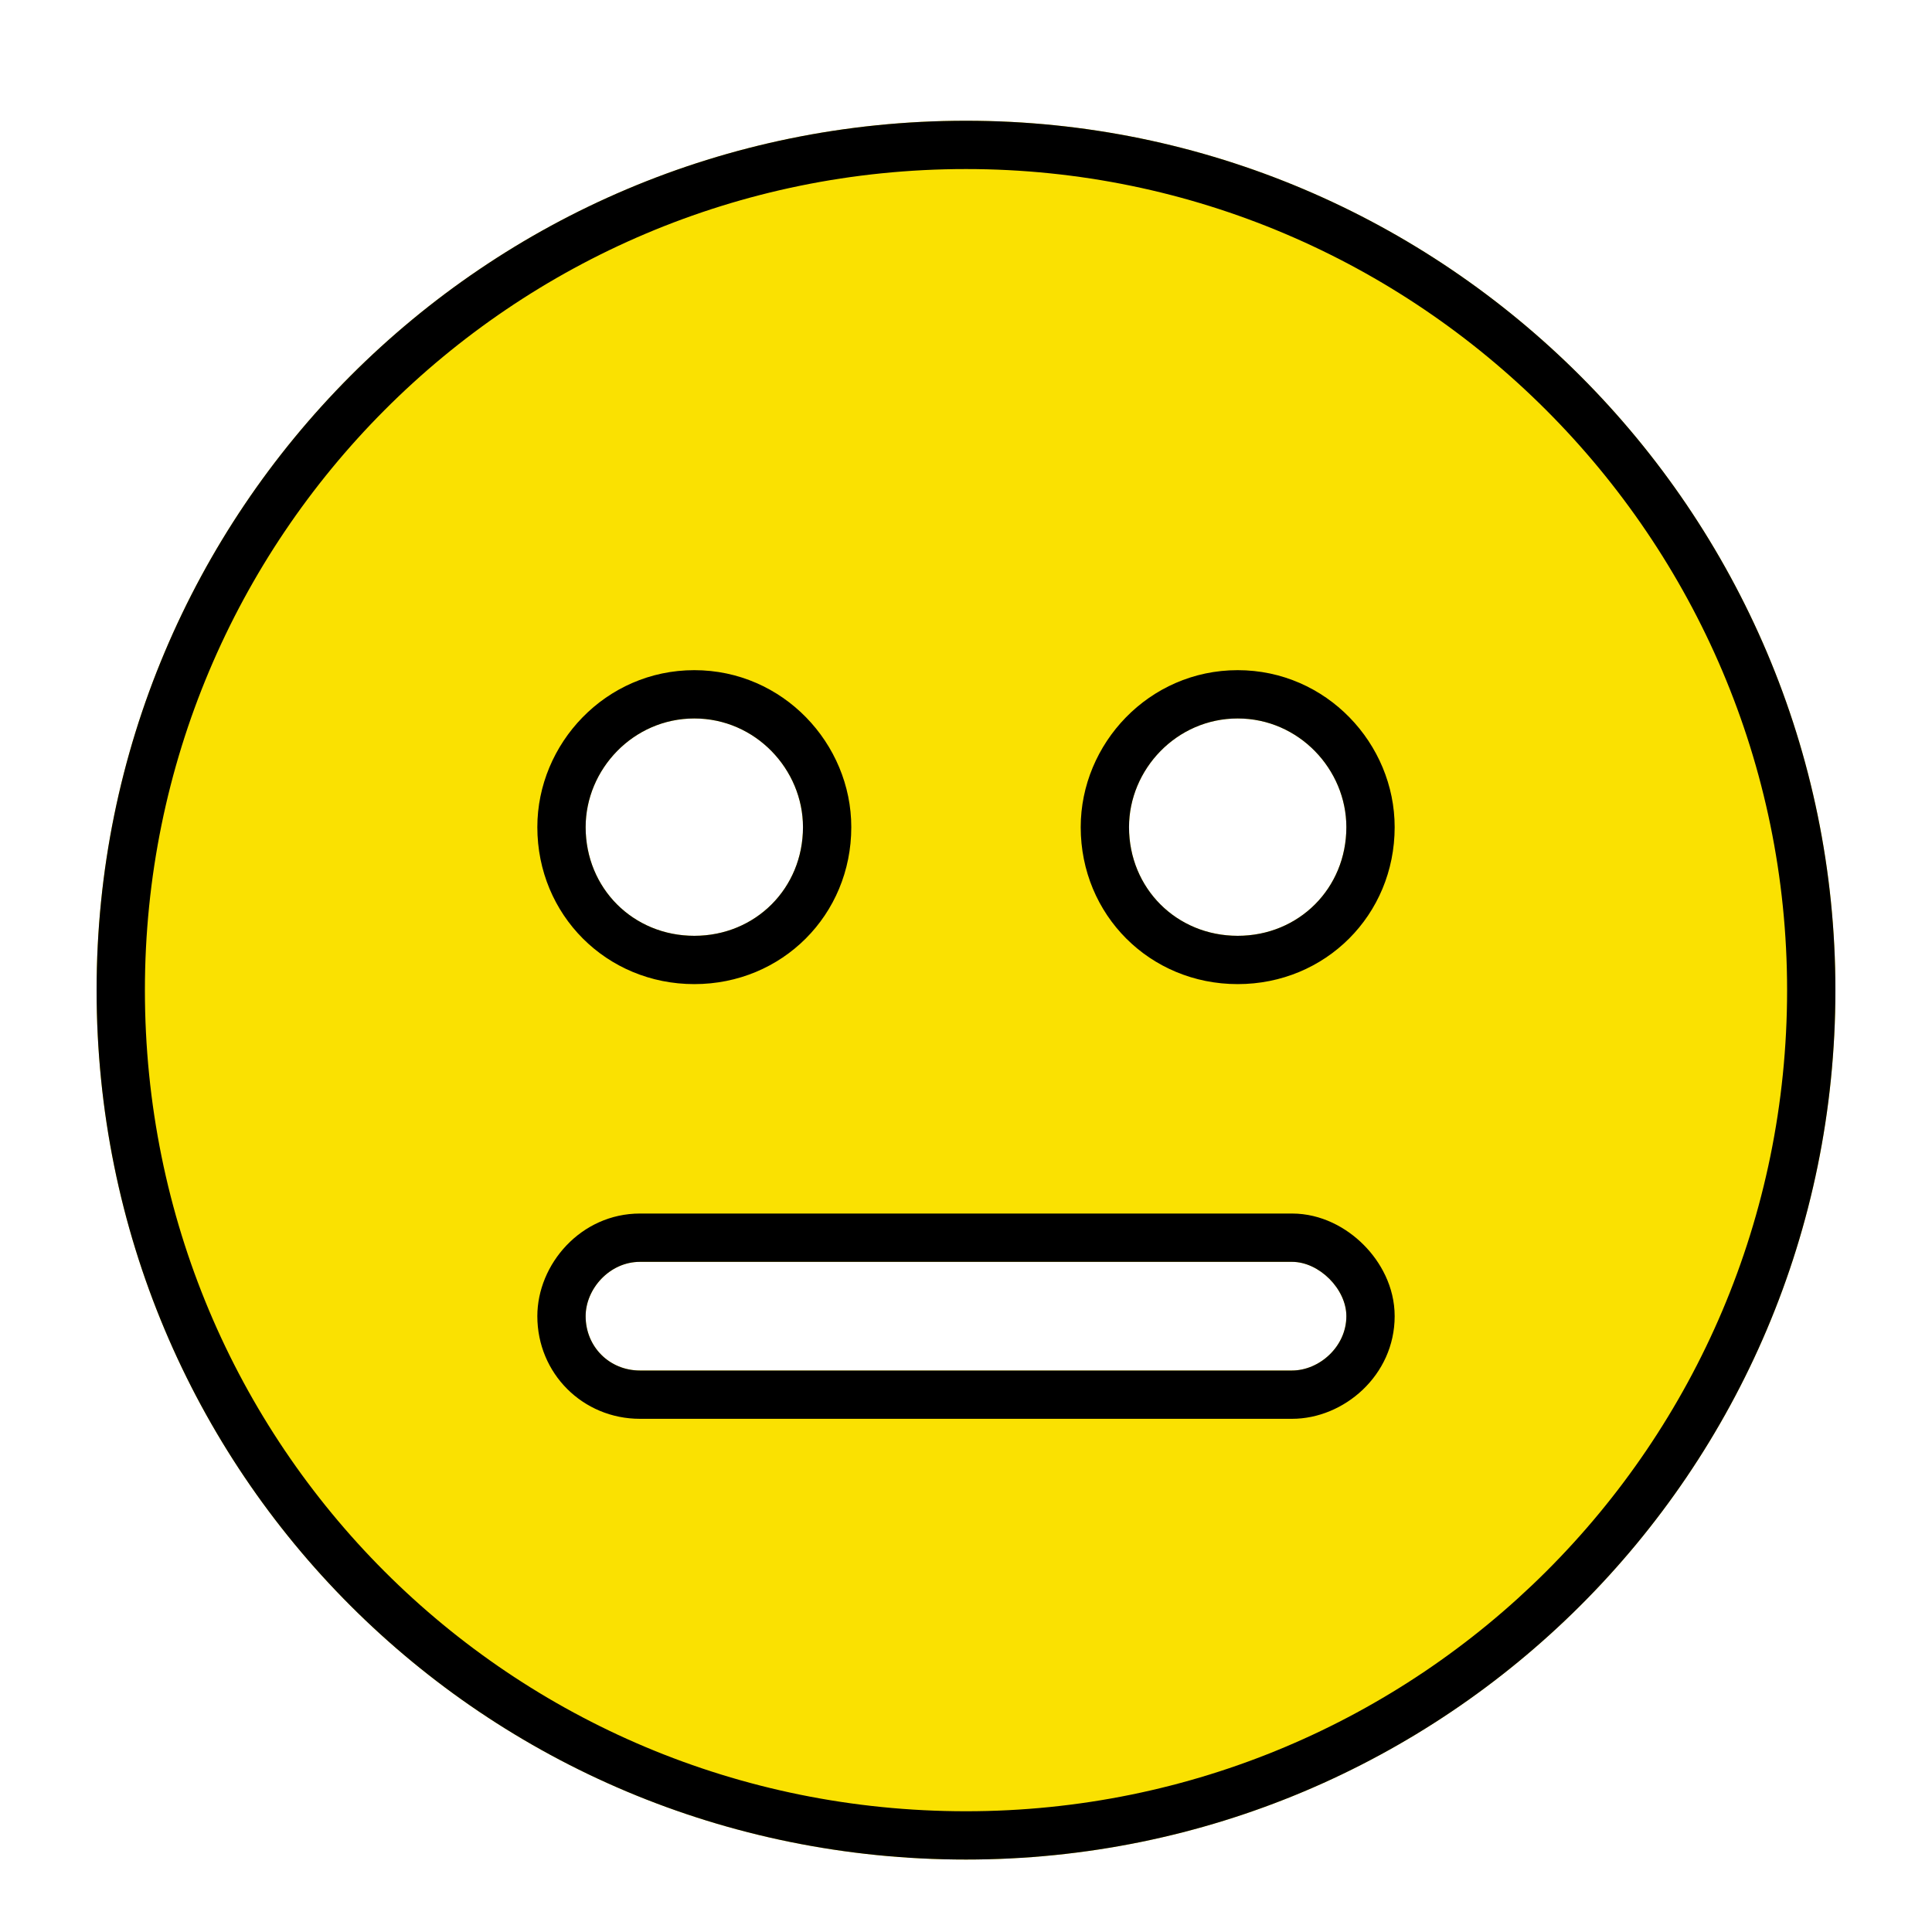 <svg width="40" height="40" viewBox="0 0 40 40" fill="none" xmlns="http://www.w3.org/2000/svg">
<path d="M2 20.5C2 10.586 10.016 2.5 20 2.5C29.914 2.5 38 10.586 38 20.5C38 30.484 29.914 38.5 20 38.5C10.016 38.5 2 30.484 2 20.5ZM14.375 19.375C15.641 19.375 16.625 18.391 16.625 17.125C16.625 15.93 15.641 14.875 14.375 14.875C13.109 14.875 12.125 15.93 12.125 17.125C12.125 18.391 13.109 19.375 14.375 19.375ZM25.625 14.875C24.359 14.875 23.375 15.93 23.375 17.125C23.375 18.391 24.359 19.375 25.625 19.375C26.891 19.375 27.875 18.391 27.875 17.125C27.875 15.93 26.891 14.875 25.625 14.875ZM13.25 26.125C12.617 26.125 12.125 26.688 12.125 27.25C12.125 27.883 12.617 28.375 13.25 28.375H26.75C27.312 28.375 27.875 27.883 27.875 27.25C27.875 26.688 27.312 26.125 26.75 26.125H13.25Z" fill="#FAE101"/>
<path fill-rule="evenodd" clip-rule="evenodd" d="M20 3.5C10.57 3.5 3 11.136 3 20.5C3 29.932 10.568 37.5 20 37.5C29.364 37.5 37 29.93 37 20.5C37 11.138 29.362 3.5 20 3.5ZM17.625 17.125C17.625 18.943 16.193 20.375 14.375 20.375C12.557 20.375 11.125 18.943 11.125 17.125C11.125 15.398 12.537 13.875 14.375 13.875C16.213 13.875 17.625 15.398 17.625 17.125ZM22.375 17.125C22.375 15.398 23.787 13.875 25.625 13.875C27.463 13.875 28.875 15.398 28.875 17.125C28.875 18.943 27.443 20.375 25.625 20.375C23.807 20.375 22.375 18.943 22.375 17.125ZM11.125 27.25C11.125 26.176 12.025 25.125 13.25 25.125H26.75C27.357 25.125 27.879 25.418 28.23 25.77C28.582 26.121 28.875 26.643 28.875 27.25C28.875 28.475 27.824 29.375 26.75 29.375H13.25C12.065 29.375 11.125 28.435 11.125 27.25ZM20 2.5C10.016 2.5 2 10.586 2 20.5C2 30.484 10.016 38.5 20 38.5C29.914 38.5 38 30.484 38 20.5C38 10.586 29.914 2.5 20 2.5ZM16.625 17.125C16.625 18.391 15.641 19.375 14.375 19.375C13.109 19.375 12.125 18.391 12.125 17.125C12.125 15.93 13.109 14.875 14.375 14.875C15.641 14.875 16.625 15.93 16.625 17.125ZM23.375 17.125C23.375 15.93 24.359 14.875 25.625 14.875C26.891 14.875 27.875 15.93 27.875 17.125C27.875 18.391 26.891 19.375 25.625 19.375C24.359 19.375 23.375 18.391 23.375 17.125ZM12.125 27.25C12.125 26.688 12.617 26.125 13.25 26.125H26.75C27.312 26.125 27.875 26.688 27.875 27.25C27.875 27.883 27.312 28.375 26.75 28.375H13.25C12.617 28.375 12.125 27.883 12.125 27.25Z" fill="black"/>
</svg>
